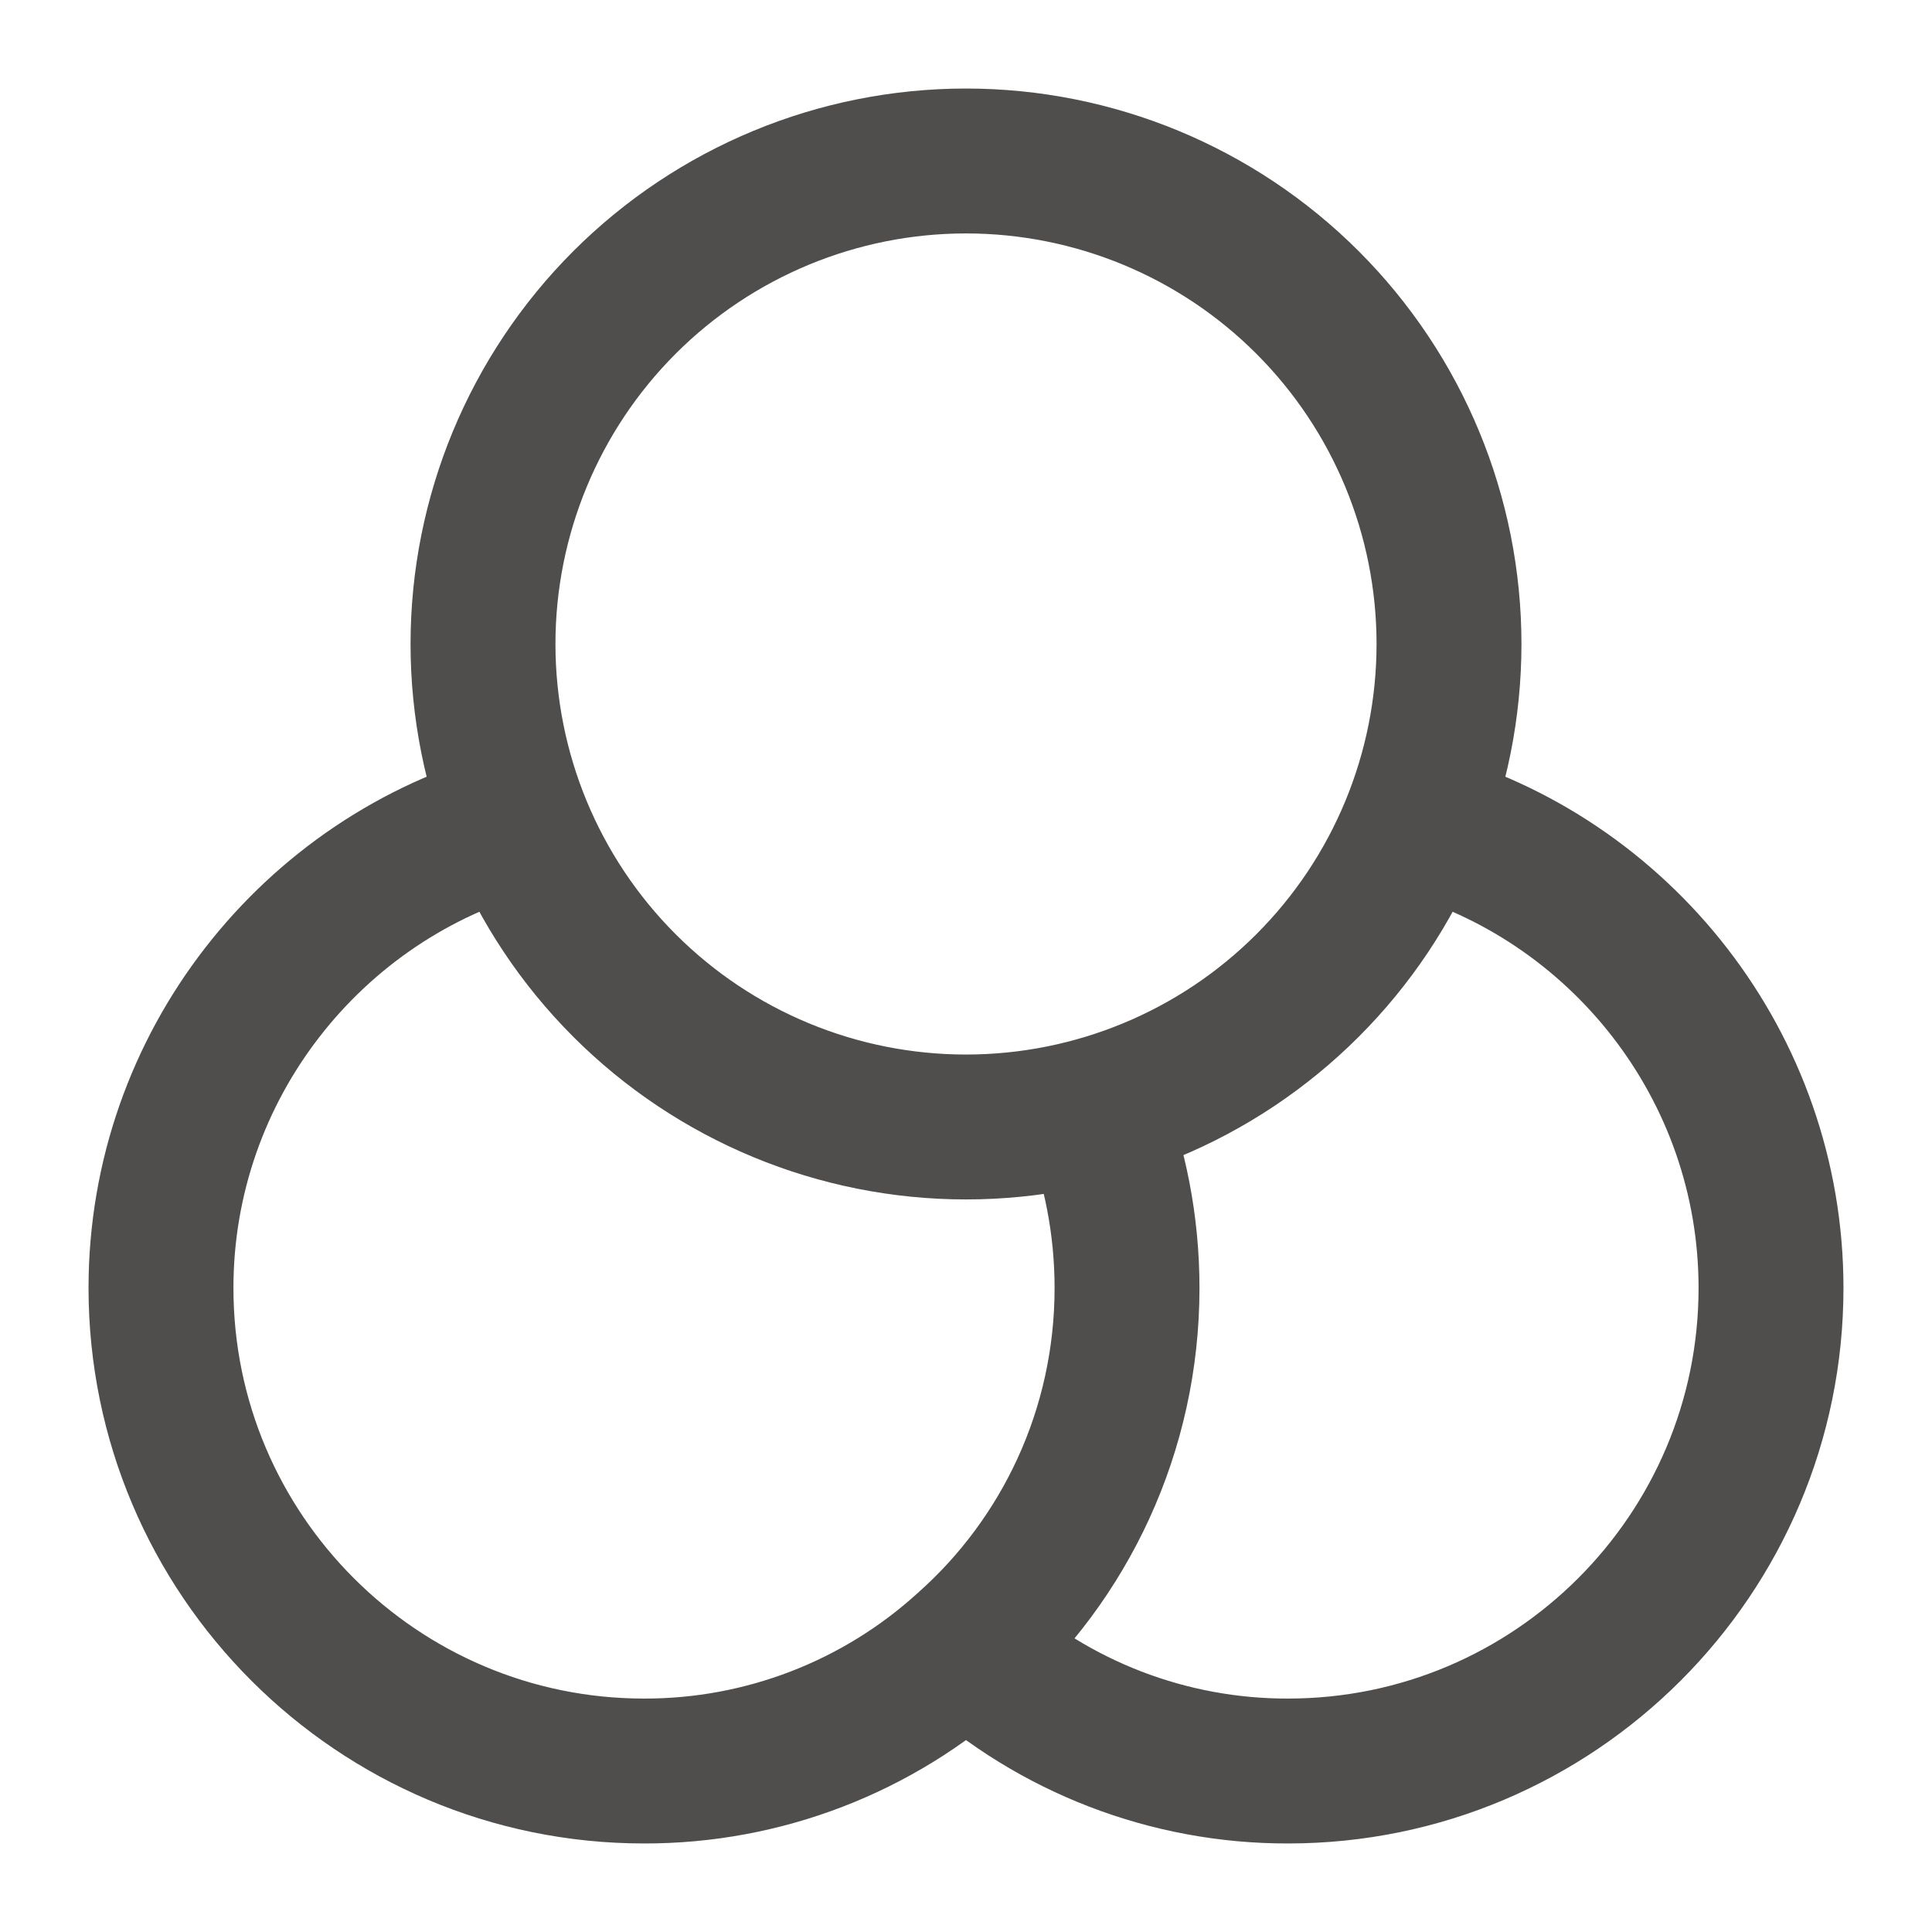 <svg xmlns="http://www.w3.org/2000/svg" fill="none" viewBox="0 0 40 40" height="40" width="40">
<path stroke-linejoin="round" stroke-linecap="round" stroke-width="3" stroke="#4F4E4D" d="M22.634 22.983C23.084 24.117 23.334 25.367 23.334 26.667C23.334 29.617 22.05 32.283 20 34.1M20 34.1C18.176 35.757 15.798 36.672 13.334 36.667C7.817 36.667 3.333 32.183 3.333 26.667C3.333 22.067 6.467 18.167 10.7 17.017M20 34.1C21.825 35.757 24.202 36.672 26.667 36.667C32.184 36.667 36.667 32.183 36.667 26.667C36.667 22.067 33.533 18.167 29.3 17.017M10 13.333C10 15.986 11.054 18.529 12.929 20.404C14.805 22.28 17.348 23.333 20 23.333C22.652 23.333 25.196 22.28 27.071 20.404C28.947 18.529 30 15.986 30 13.333C30 10.681 28.947 8.138 27.071 6.262C25.196 4.387 22.652 3.333 20 3.333C17.348 3.333 14.805 4.387 12.929 6.262C11.054 8.138 10 10.681 10 13.333Z"></path>
</svg>
